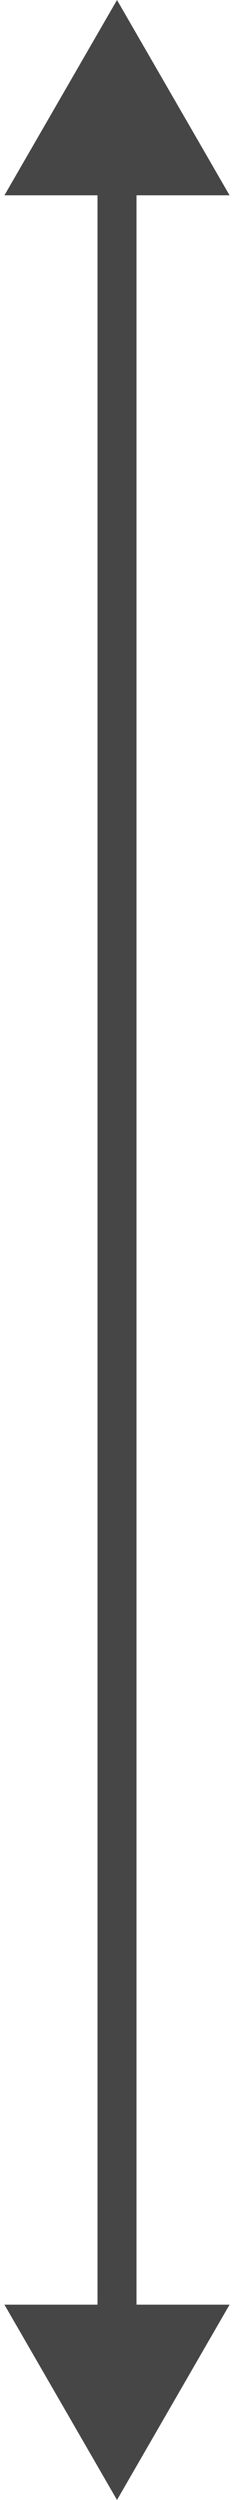 <?xml version="1.0" encoding="UTF-8"?> <svg xmlns="http://www.w3.org/2000/svg" width="18" height="192" viewBox="0 0 18 192" fill="none"> <path d="M9 0L0.34 15H17.66L9 0ZM9 192L17.66 177H0.34L9 192ZM7.5 13.5L7.5 178.5H10.5L10.5 13.5H7.5Z" fill="#464646"></path> </svg> 